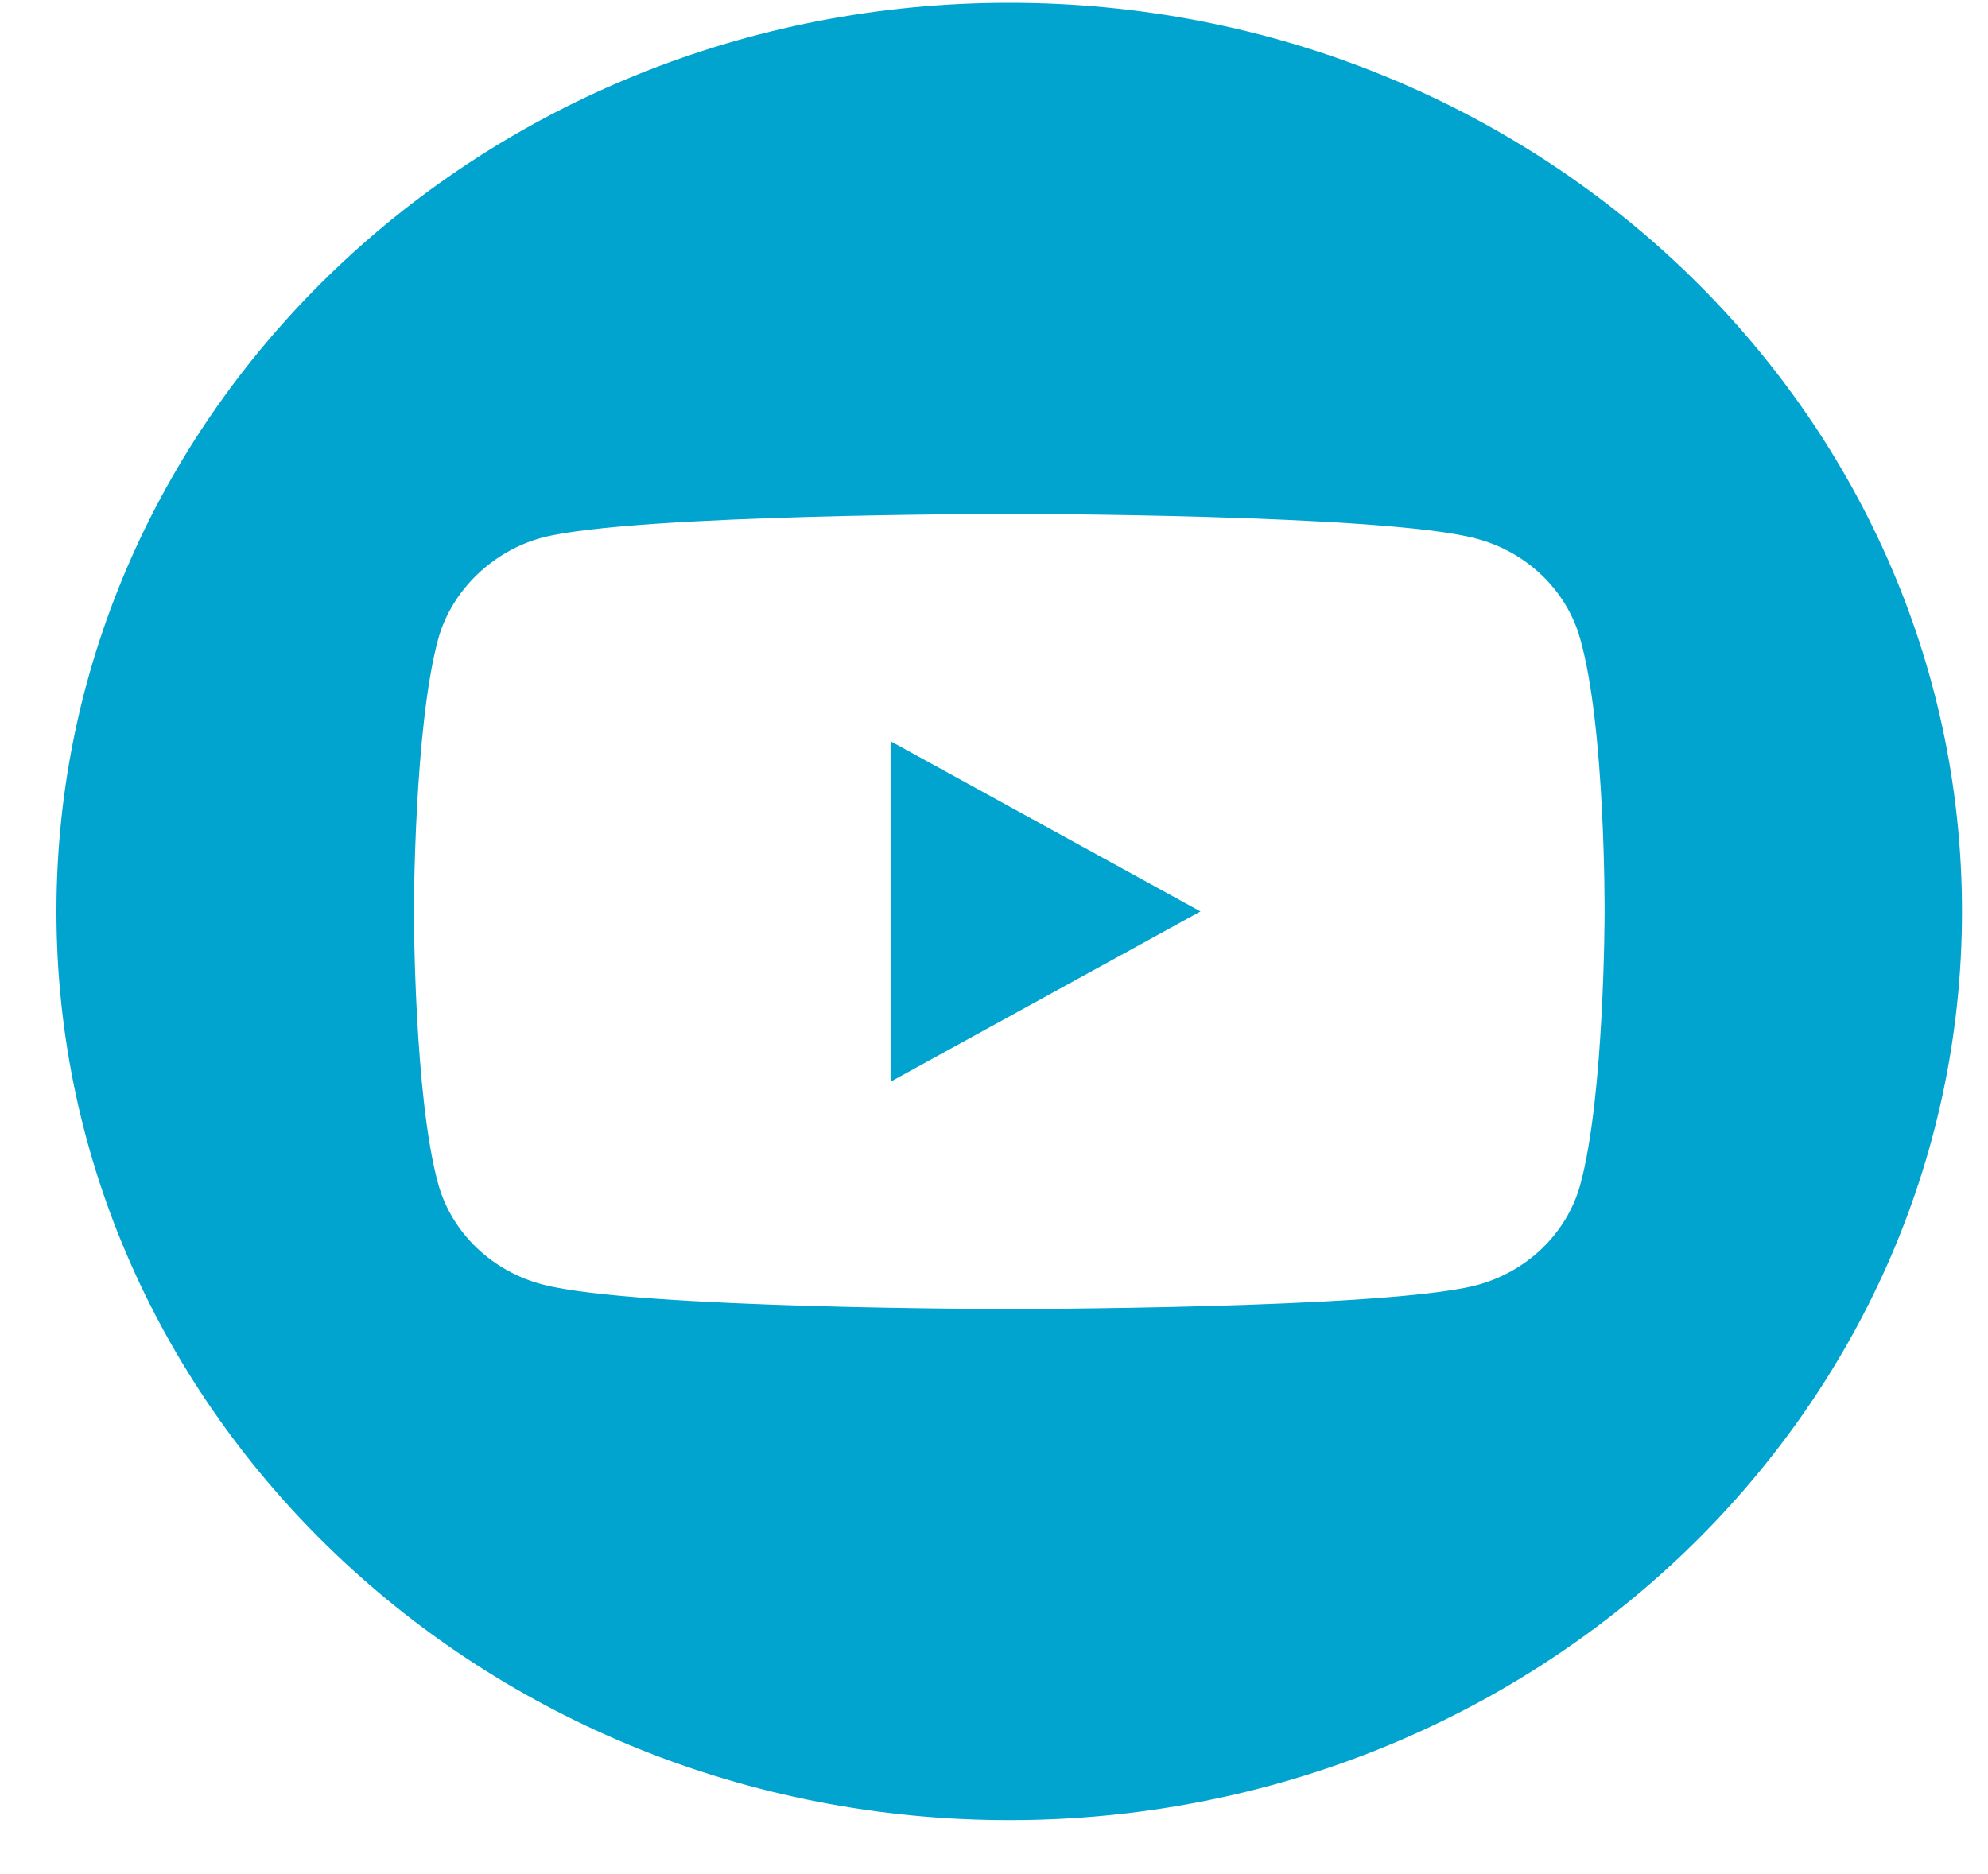 <svg width="35" height="33" viewBox="0 0 35 33" fill="none" xmlns="http://www.w3.org/2000/svg">
<g clip-path="url(#clip0_13_1991)">
<path d="M15.679 19.047L21.135 16.049L15.679 13.052V19.047Z" fill="#01A3CF"/>
<path d="M17.768 0.049C8.506 0.049 0.994 7.214 0.994 16.049C0.994 24.884 8.506 32.049 17.768 32.049C27.031 32.049 34.542 24.884 34.542 16.049C34.542 7.214 27.031 0.049 17.768 0.049ZM28.25 16.066C28.25 16.066 28.25 19.311 27.818 20.875C27.576 21.732 26.868 22.407 25.97 22.637C24.33 23.049 17.768 23.049 17.768 23.049C17.768 23.049 11.224 23.049 9.566 22.621C8.668 22.391 7.96 21.715 7.718 20.859C7.287 19.311 7.287 16.049 7.287 16.049C7.287 16.049 7.287 12.805 7.718 11.24C7.96 10.383 8.685 9.692 9.566 9.461C11.207 9.049 17.768 9.049 17.768 9.049C17.768 9.049 24.33 9.049 25.97 9.478C26.868 9.708 27.576 10.383 27.818 11.24C28.267 12.805 28.25 16.066 28.25 16.066Z" fill="#01A3CF"/>
</g>
<defs>
<clipPath id="clip0_13_1991">
<rect width="33.548" height="32" fill="white" transform="translate(0.994 0.049)"/>
</clipPath>
</defs>
</svg>

